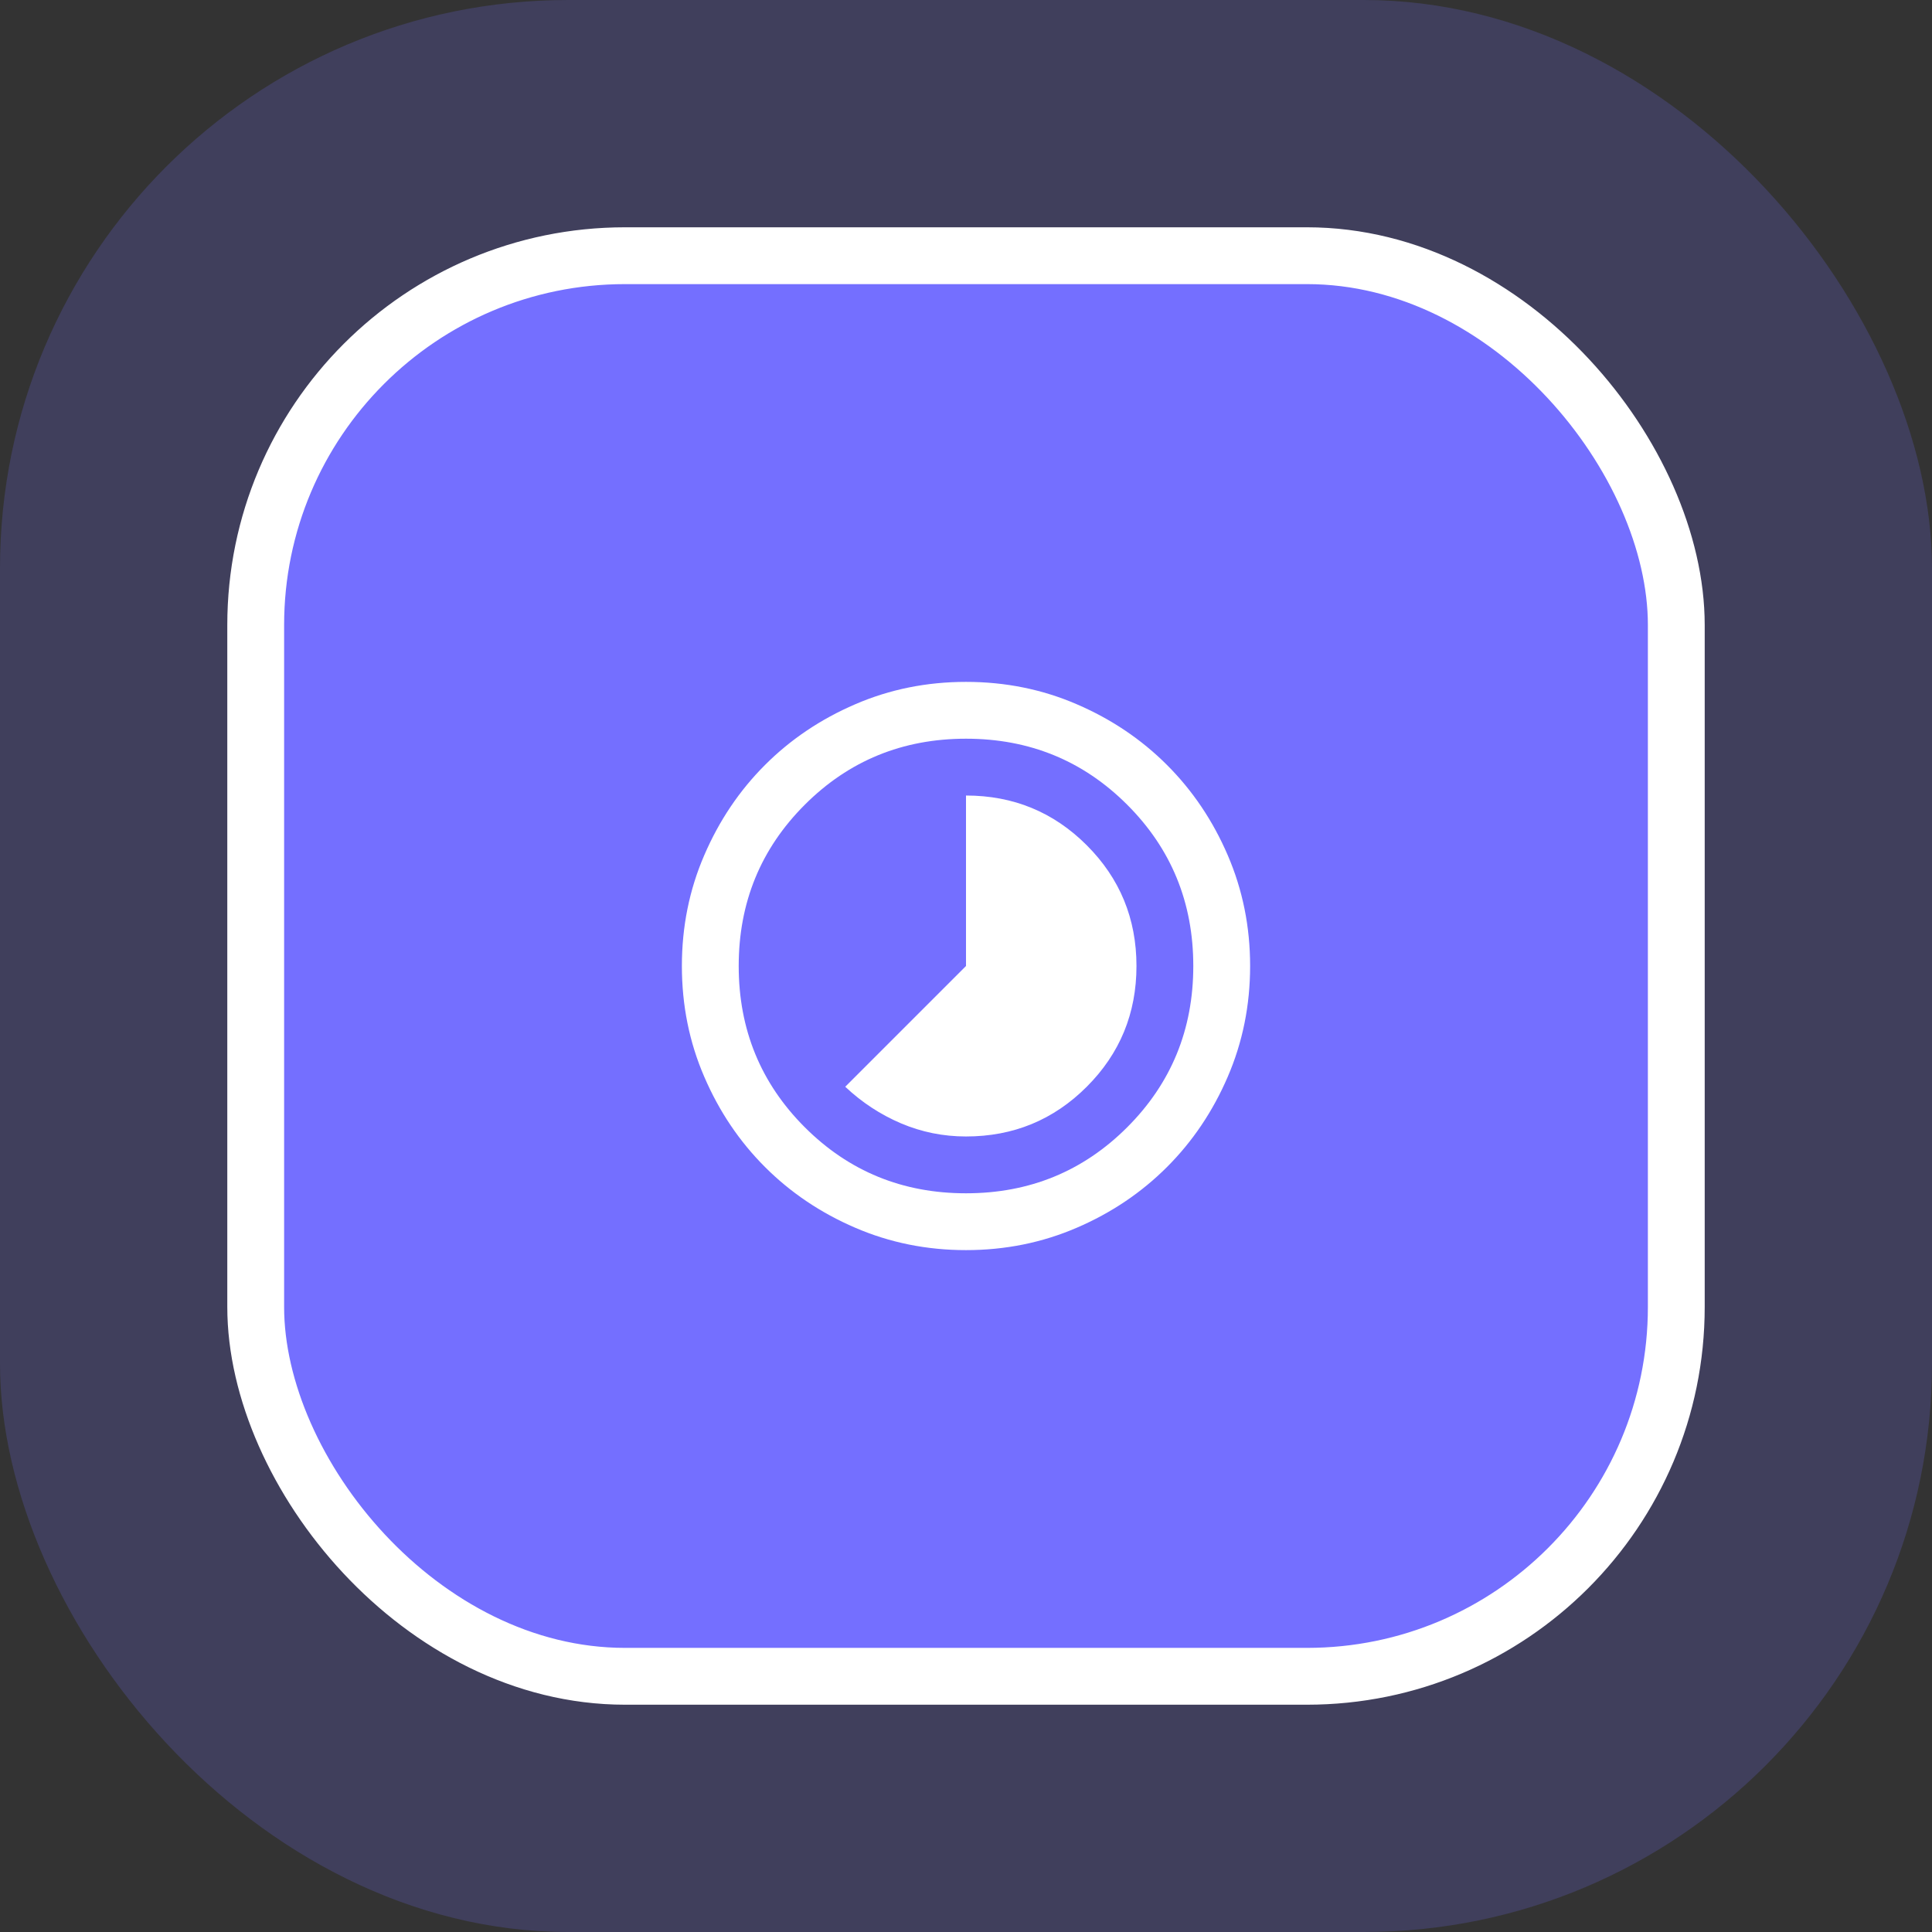 <svg width="68" height="68" viewBox="0 0 68 68" fill="none" xmlns="http://www.w3.org/2000/svg">
<rect x="0" y="0" width="68" height="68" fill="#333333" stroke="none"/>
<rect width="68" height="68" rx="20" fill="#746FFF" fill-opacity="0.2"/>
<rect x="9" y="9" width="50" height="50" rx="13" fill="#746FFF"/>
<rect x="9" y="9" width="50" height="50" rx="13" stroke="white" stroke-width="2"/>
<path d="M34 40C35.667 40 37.083 39.417 38.25 38.25C39.417 37.083 40 35.667 40 34C40 32.333 39.417 30.917 38.25 29.75C37.083 28.583 35.667 28 34 28V34L29.75 38.25C30.333 38.8 30.988 39.229 31.712 39.538C32.438 39.846 33.2 40 34 40ZM34 44C32.617 44 31.317 43.737 30.1 43.212C28.883 42.688 27.825 41.975 26.925 41.075C26.025 40.175 25.312 39.117 24.788 37.9C24.262 36.683 24 35.383 24 34C24 32.617 24.262 31.317 24.788 30.1C25.312 28.883 26.025 27.825 26.925 26.925C27.825 26.025 28.883 25.312 30.1 24.788C31.317 24.262 32.617 24 34 24C35.383 24 36.683 24.262 37.9 24.788C39.117 25.312 40.175 26.025 41.075 26.925C41.975 27.825 42.688 28.883 43.212 30.1C43.737 31.317 44 32.617 44 34C44 35.383 43.737 36.683 43.212 37.9C42.688 39.117 41.975 40.175 41.075 41.075C40.175 41.975 39.117 42.688 37.9 43.212C36.683 43.737 35.383 44 34 44ZM34 42C36.233 42 38.125 41.225 39.675 39.675C41.225 38.125 42 36.233 42 34C42 31.767 41.225 29.875 39.675 28.325C38.125 26.775 36.233 26 34 26C31.767 26 29.875 26.775 28.325 28.325C26.775 29.875 26 31.767 26 34C26 36.233 26.775 38.125 28.325 39.675C29.875 41.225 31.767 42 34 42Z" fill="white"/>
</svg>
